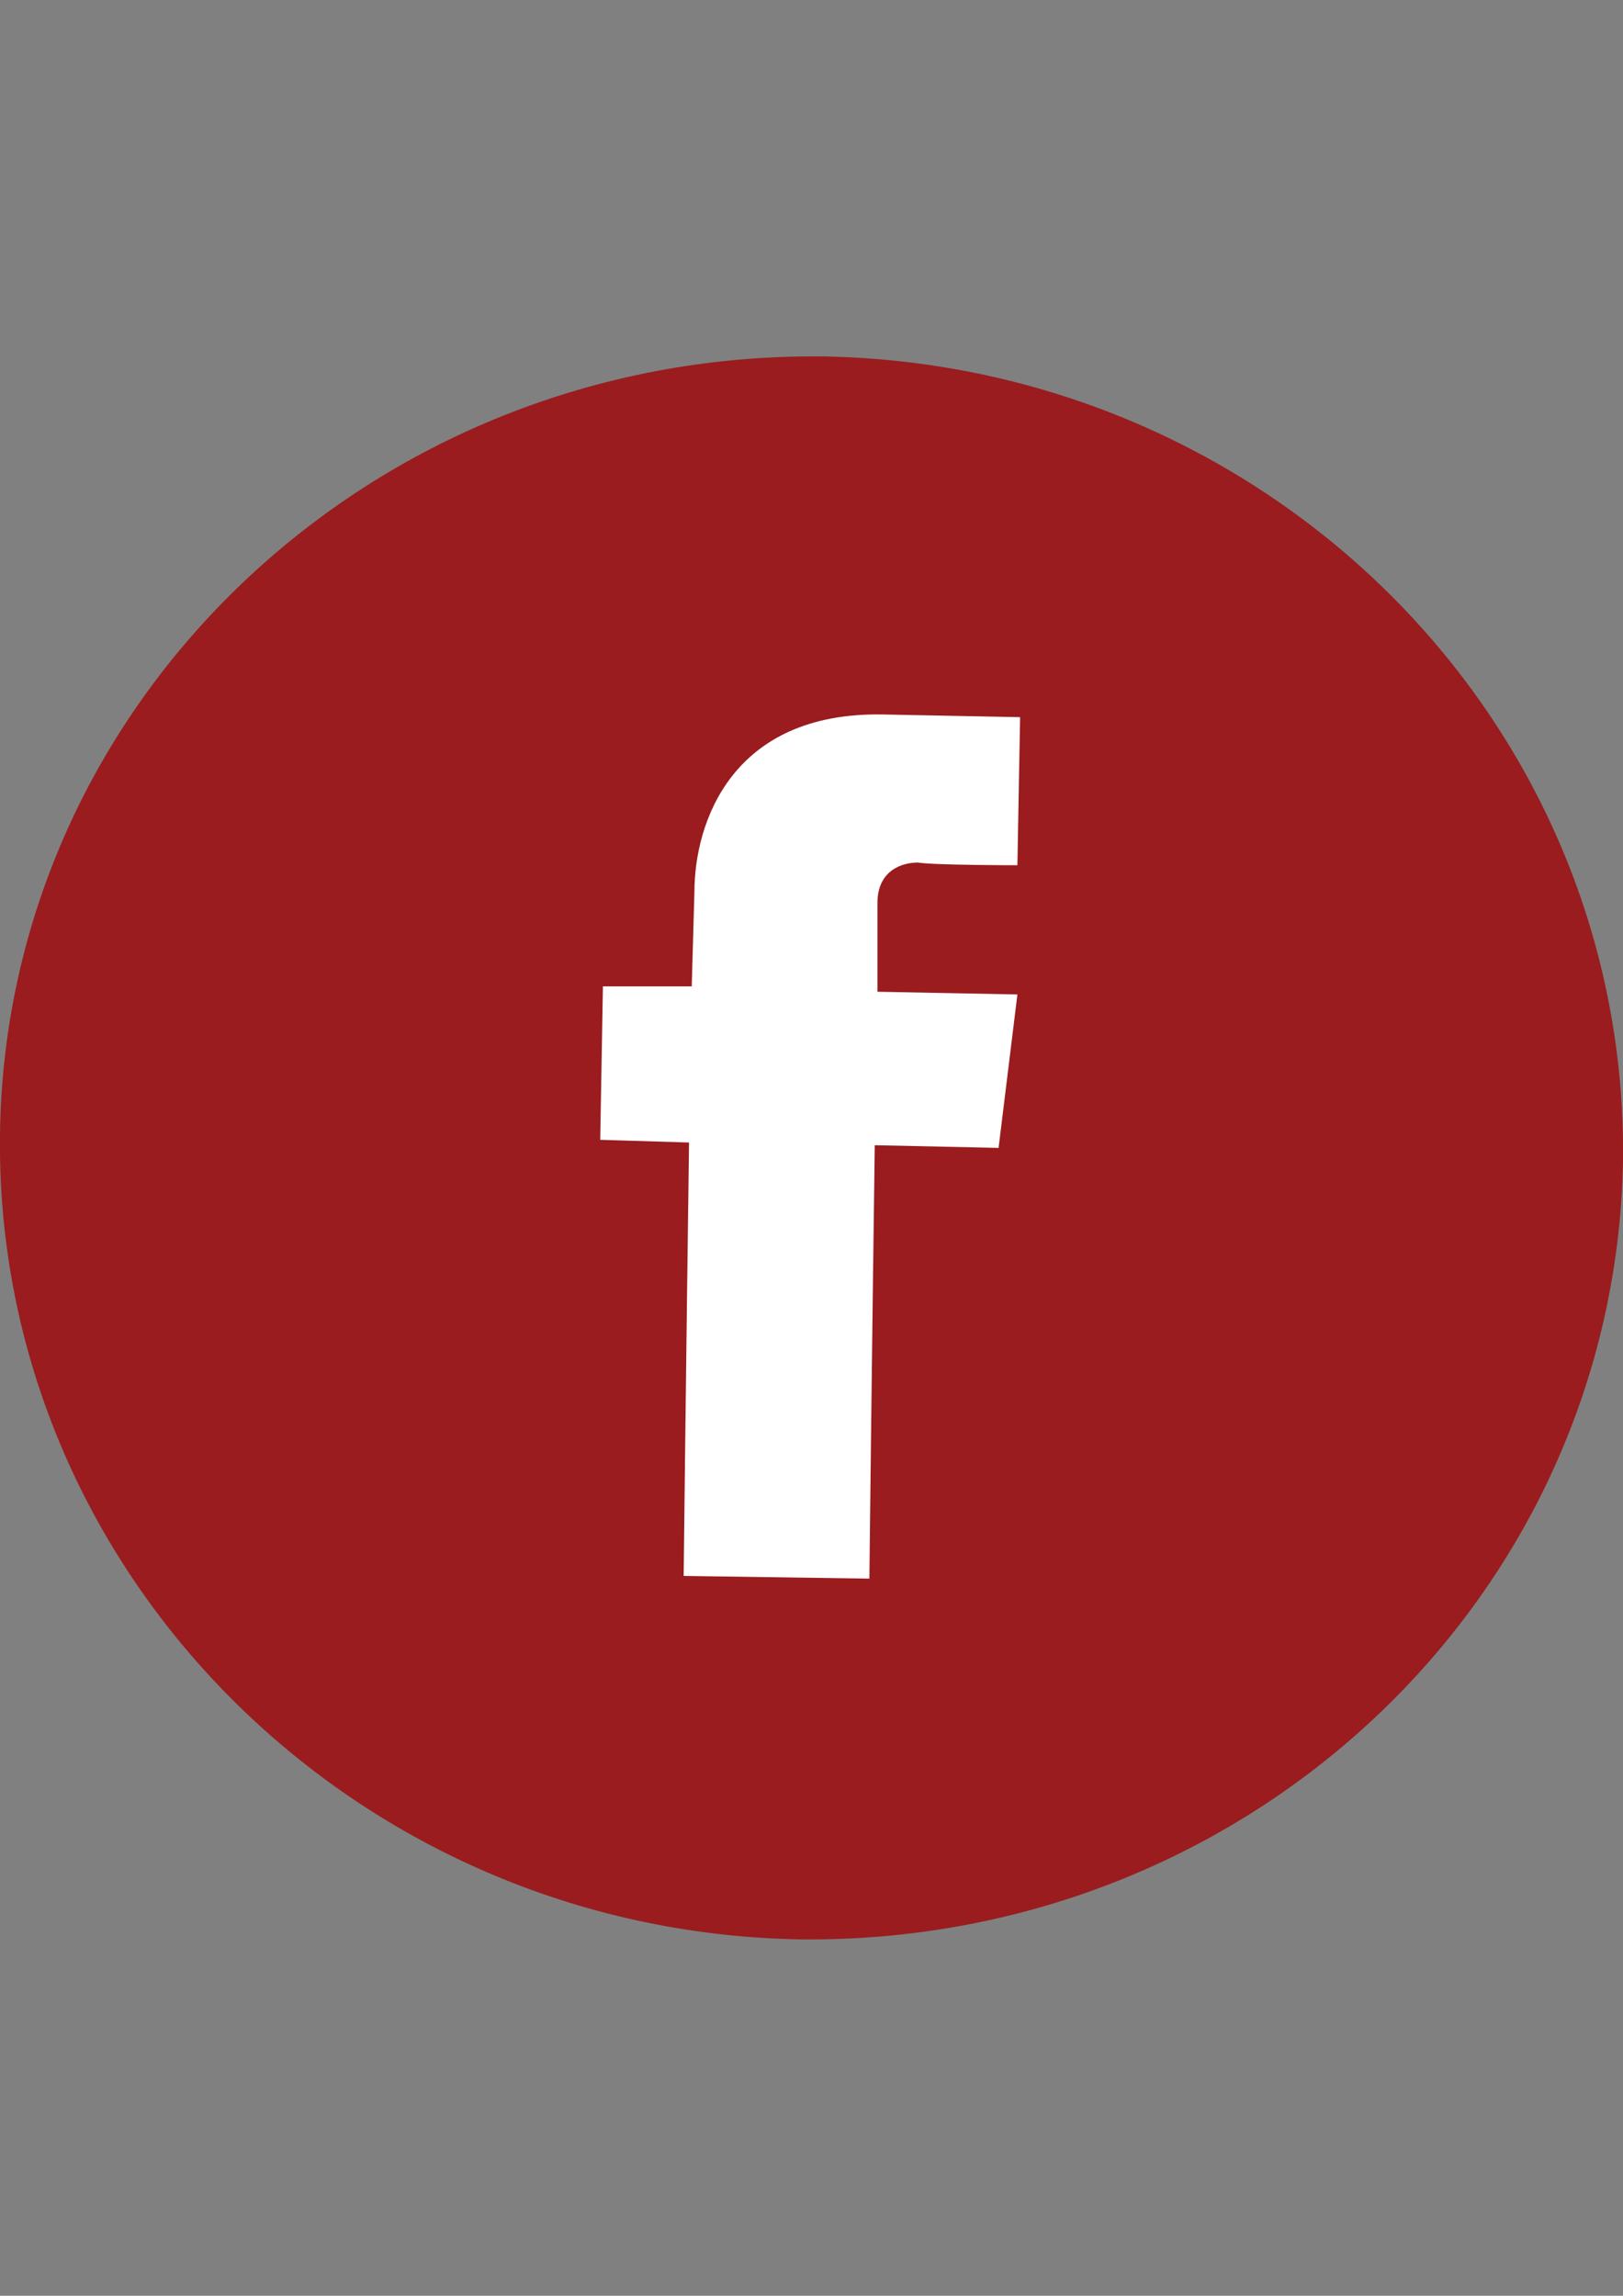 <?xml version="1.0" encoding="utf-8"?>
<!-- Generator: Adobe Illustrator 16.0.4, SVG Export Plug-In . SVG Version: 6.00 Build 0)  -->
<!DOCTYPE svg PUBLIC "-//W3C//DTD SVG 1.1//EN" "http://www.w3.org/Graphics/SVG/1.1/DTD/svg11.dtd">
<svg version="1.1" id="Layer_1" xmlns="http://www.w3.org/2000/svg" xmlns:xlink="http://www.w3.org/1999/xlink" x="0px" y="0px"
	 width="595.279px" height="841.891px" viewBox="0 0 595.279 841.891" enable-background="new 0 0 595.279 841.891"
	 xml:space="preserve">
<rect x="0" y="0" width="595.279" height="841.891" fill="#808080" stroke="none"/>
<title>icon_fb</title>
<path fill="#9A1C1E" d="M0,416.009c-1.975,159.926,129.322,292.21,293.197,295.172c164.862,1.974,299.121-125.375,302.082-285.301
	c1.975-160.913-129.322-292.21-293.197-295.172c-0.987,0-1.975,0-1.975,0C136.234,129.722,1.975,257.07,0,416.009"/>
<path fill="#FFFFFF" d="M254.697,327.161c0-25.667,13.821-66.142,69.104-65.155l50.347,0.987l-0.987,54.296
	c0,0-30.603,0-36.526-0.987c-5.923,0-14.808,2.961-14.808,14.808v32.578l51.334,0.987l-6.91,56.27l-45.411-0.987
	c-0.987,71.078-1.975,158.938-1.975,158.938l-68.116-0.987c0,0,0.987-86.873,1.975-158.938l-32.578-0.987l0.987-56.27h32.578
	L254.697,327.161z"/>
</svg>
